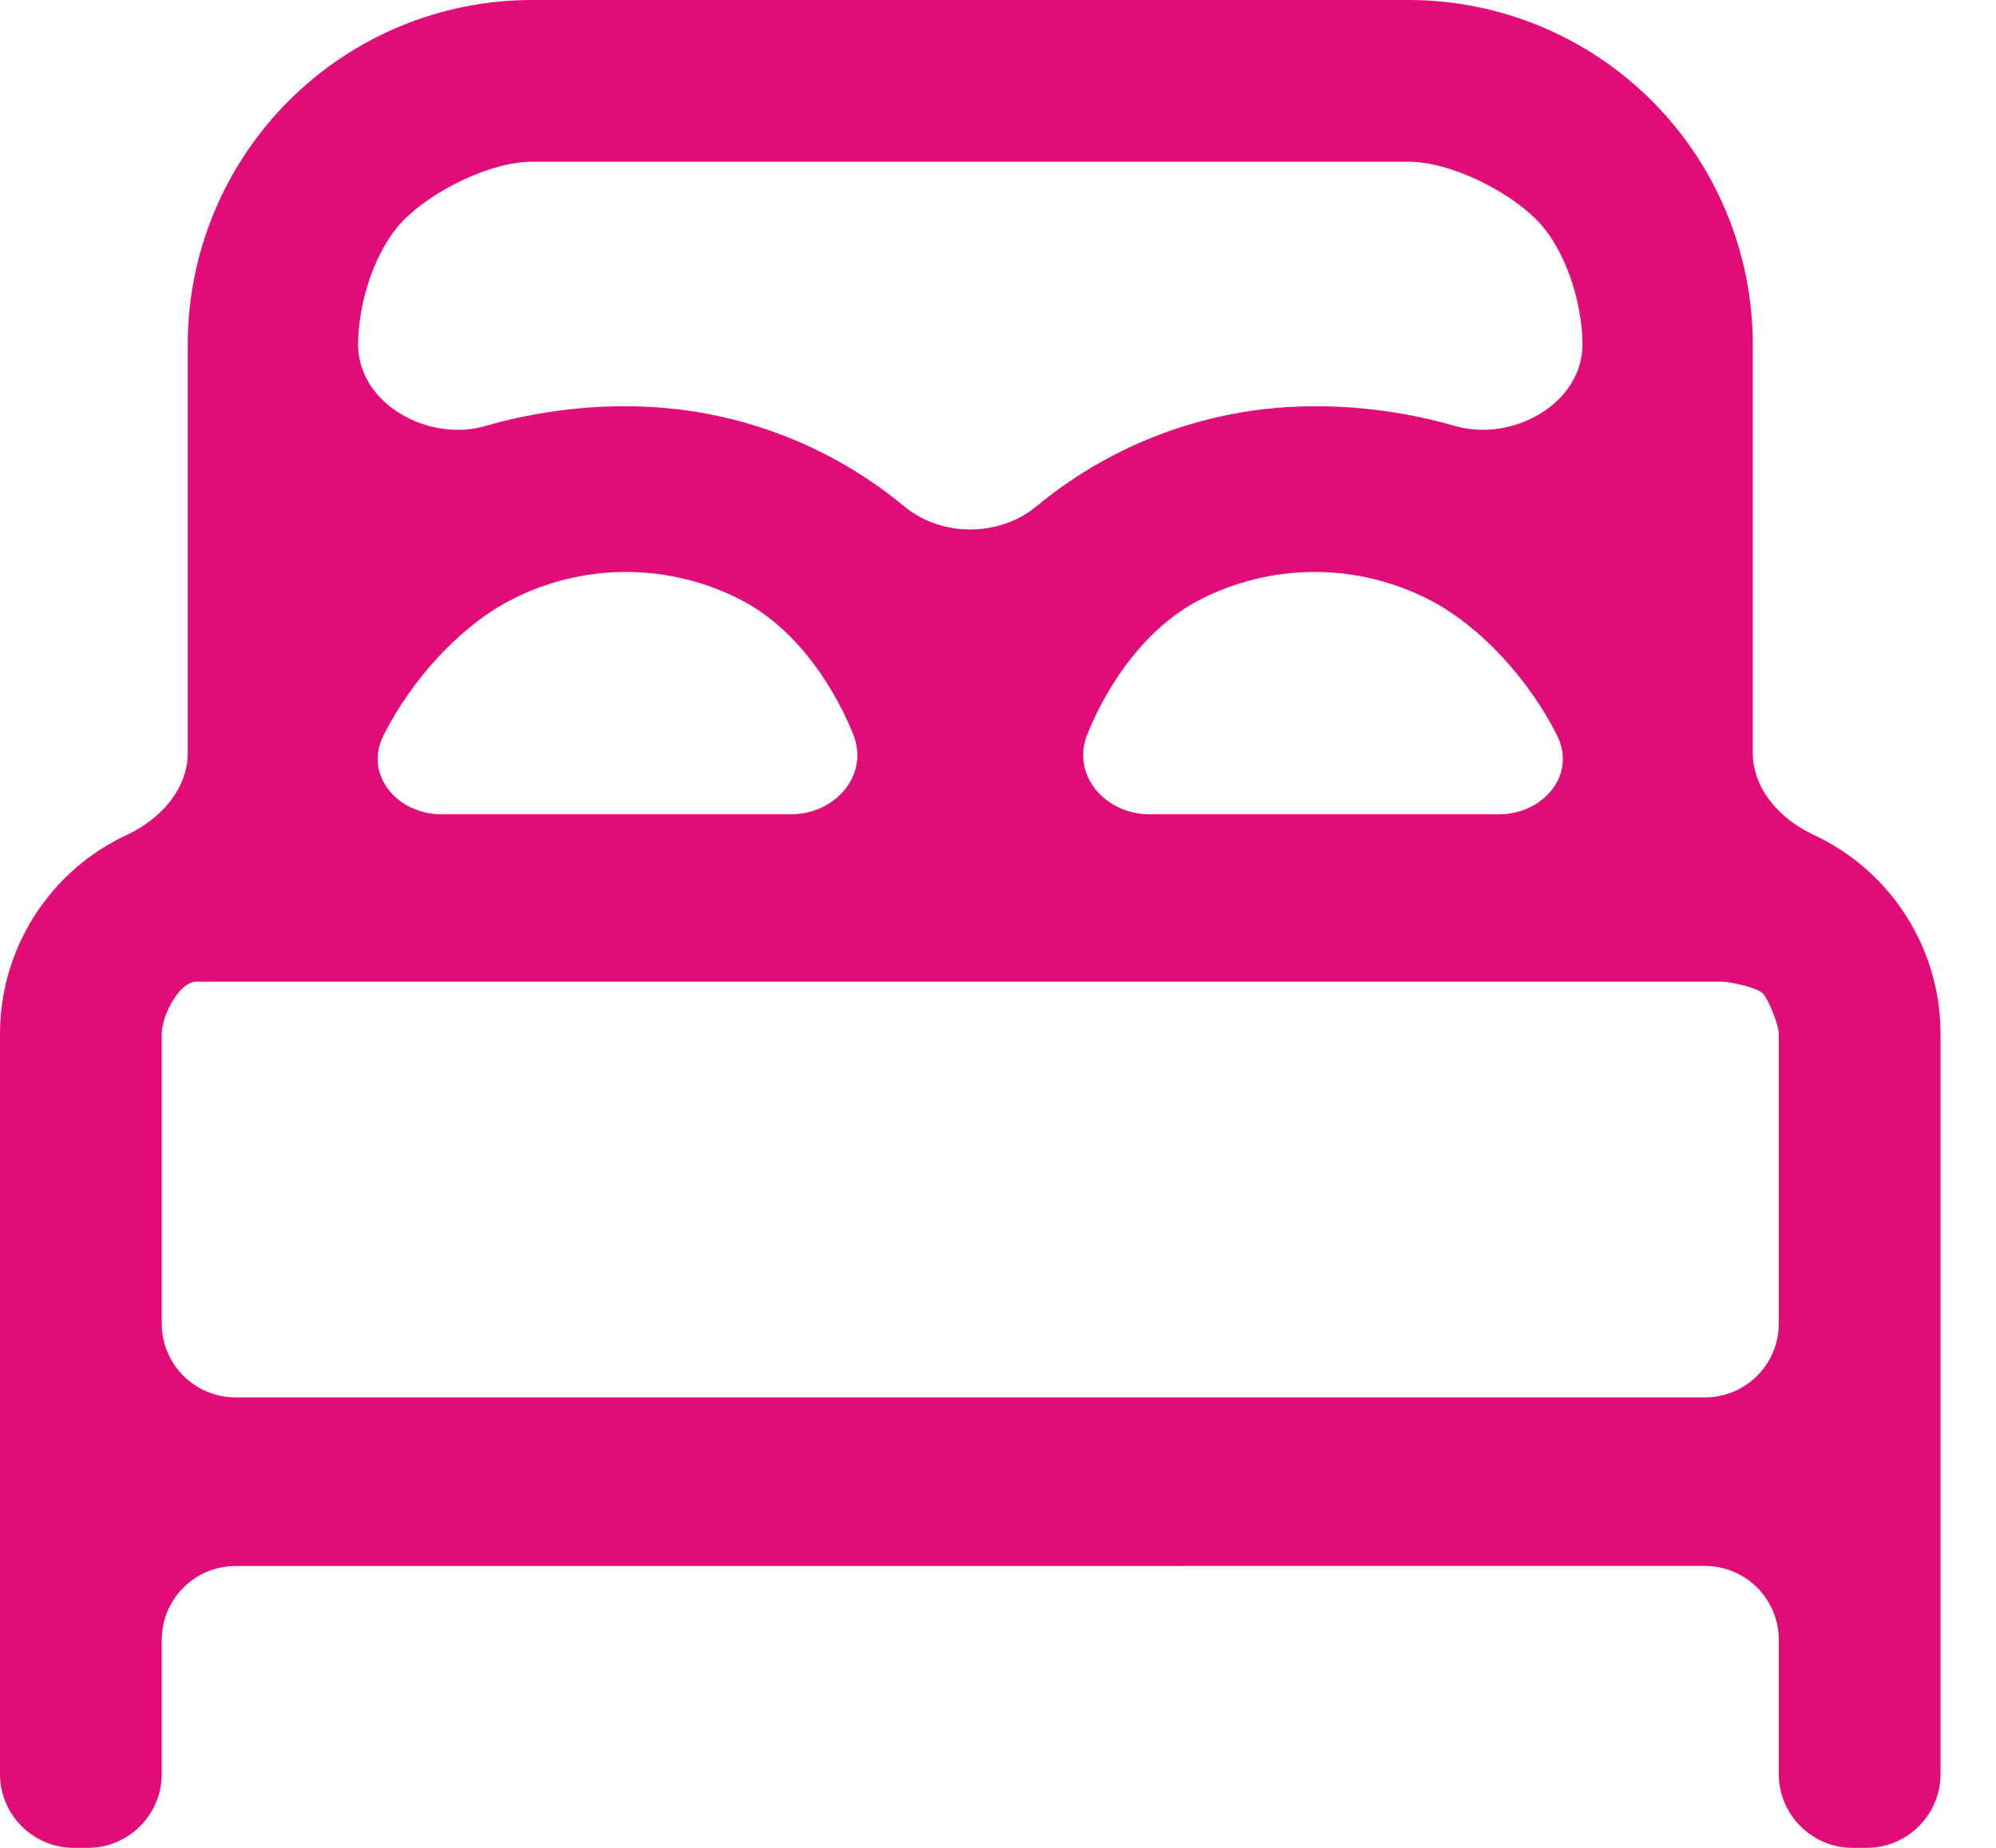 <svg width="27" height="25" viewBox="0 0 27 25" fill="none" xmlns="http://www.w3.org/2000/svg">
<path d="M24.537 11.297C24.086 11.087 23.71 10.682 23.71 10.185V4.661C23.71 3.425 23.219 2.239 22.346 1.365C21.472 0.491 20.288 0 19.052 0H7.198C5.962 0 4.778 0.491 3.905 1.365C3.031 2.239 2.54 3.425 2.54 4.661V10.185C2.54 10.682 2.164 11.087 1.714 11.297C1.338 11.472 1 11.725 0.725 12.043C0.258 12.582 0.001 13.271 0 13.983V24C0 24.552 0.448 25 1 25H1.188C1.74 25 2.188 24.552 2.188 24V22.187C2.188 21.634 2.635 21.187 3.187 21.187L23.062 21.186C23.615 21.186 24.062 21.634 24.062 22.186V24C24.062 24.552 24.51 25 25.062 25H25.25C25.802 25 26.25 24.552 26.25 24V13.983C26.249 13.27 25.992 12.582 25.525 12.043C25.25 11.725 24.912 11.472 24.537 11.297ZM7.198 2.188H19.053C19.614 2.188 20.384 2.572 20.781 2.969C21.178 3.366 21.406 4.099 21.406 4.661C21.406 5.463 20.457 5.986 19.686 5.764C18.776 5.501 17.795 5.428 16.907 5.561C15.837 5.721 14.839 6.171 14.018 6.852C13.516 7.267 12.735 7.267 12.233 6.852C11.412 6.171 10.414 5.721 9.344 5.561C8.456 5.428 7.474 5.501 6.564 5.764C5.793 5.986 4.844 5.463 4.844 4.661C4.844 4.099 5.072 3.366 5.469 2.969C5.866 2.572 6.637 2.188 7.198 2.188ZM21.061 9.946C21.332 10.482 20.876 11.017 20.276 11.017H15.551C14.95 11.017 14.483 10.483 14.711 9.927C15.02 9.171 15.543 8.475 16.21 8.125C17.194 7.609 18.369 7.609 19.355 8.125C20.027 8.478 20.675 9.183 21.061 9.946ZM11.539 9.927C11.767 10.483 11.3 11.017 10.699 11.017H5.974C5.374 11.017 4.918 10.482 5.189 9.946C5.575 9.183 6.223 8.478 6.895 8.125C7.88 7.609 9.055 7.609 10.04 8.125C10.707 8.475 11.229 9.171 11.539 9.927ZM3.188 18.906C2.635 18.906 2.188 18.459 2.188 17.906V13.983C2.188 13.748 2.422 13.281 2.656 13.281H23.286C23.398 13.281 23.764 13.358 23.844 13.438C23.923 13.517 24.062 13.87 24.062 13.983V17.906C24.062 18.459 23.615 18.906 23.062 18.906H3.188Z" fill="#E20C79"/>
</svg>
